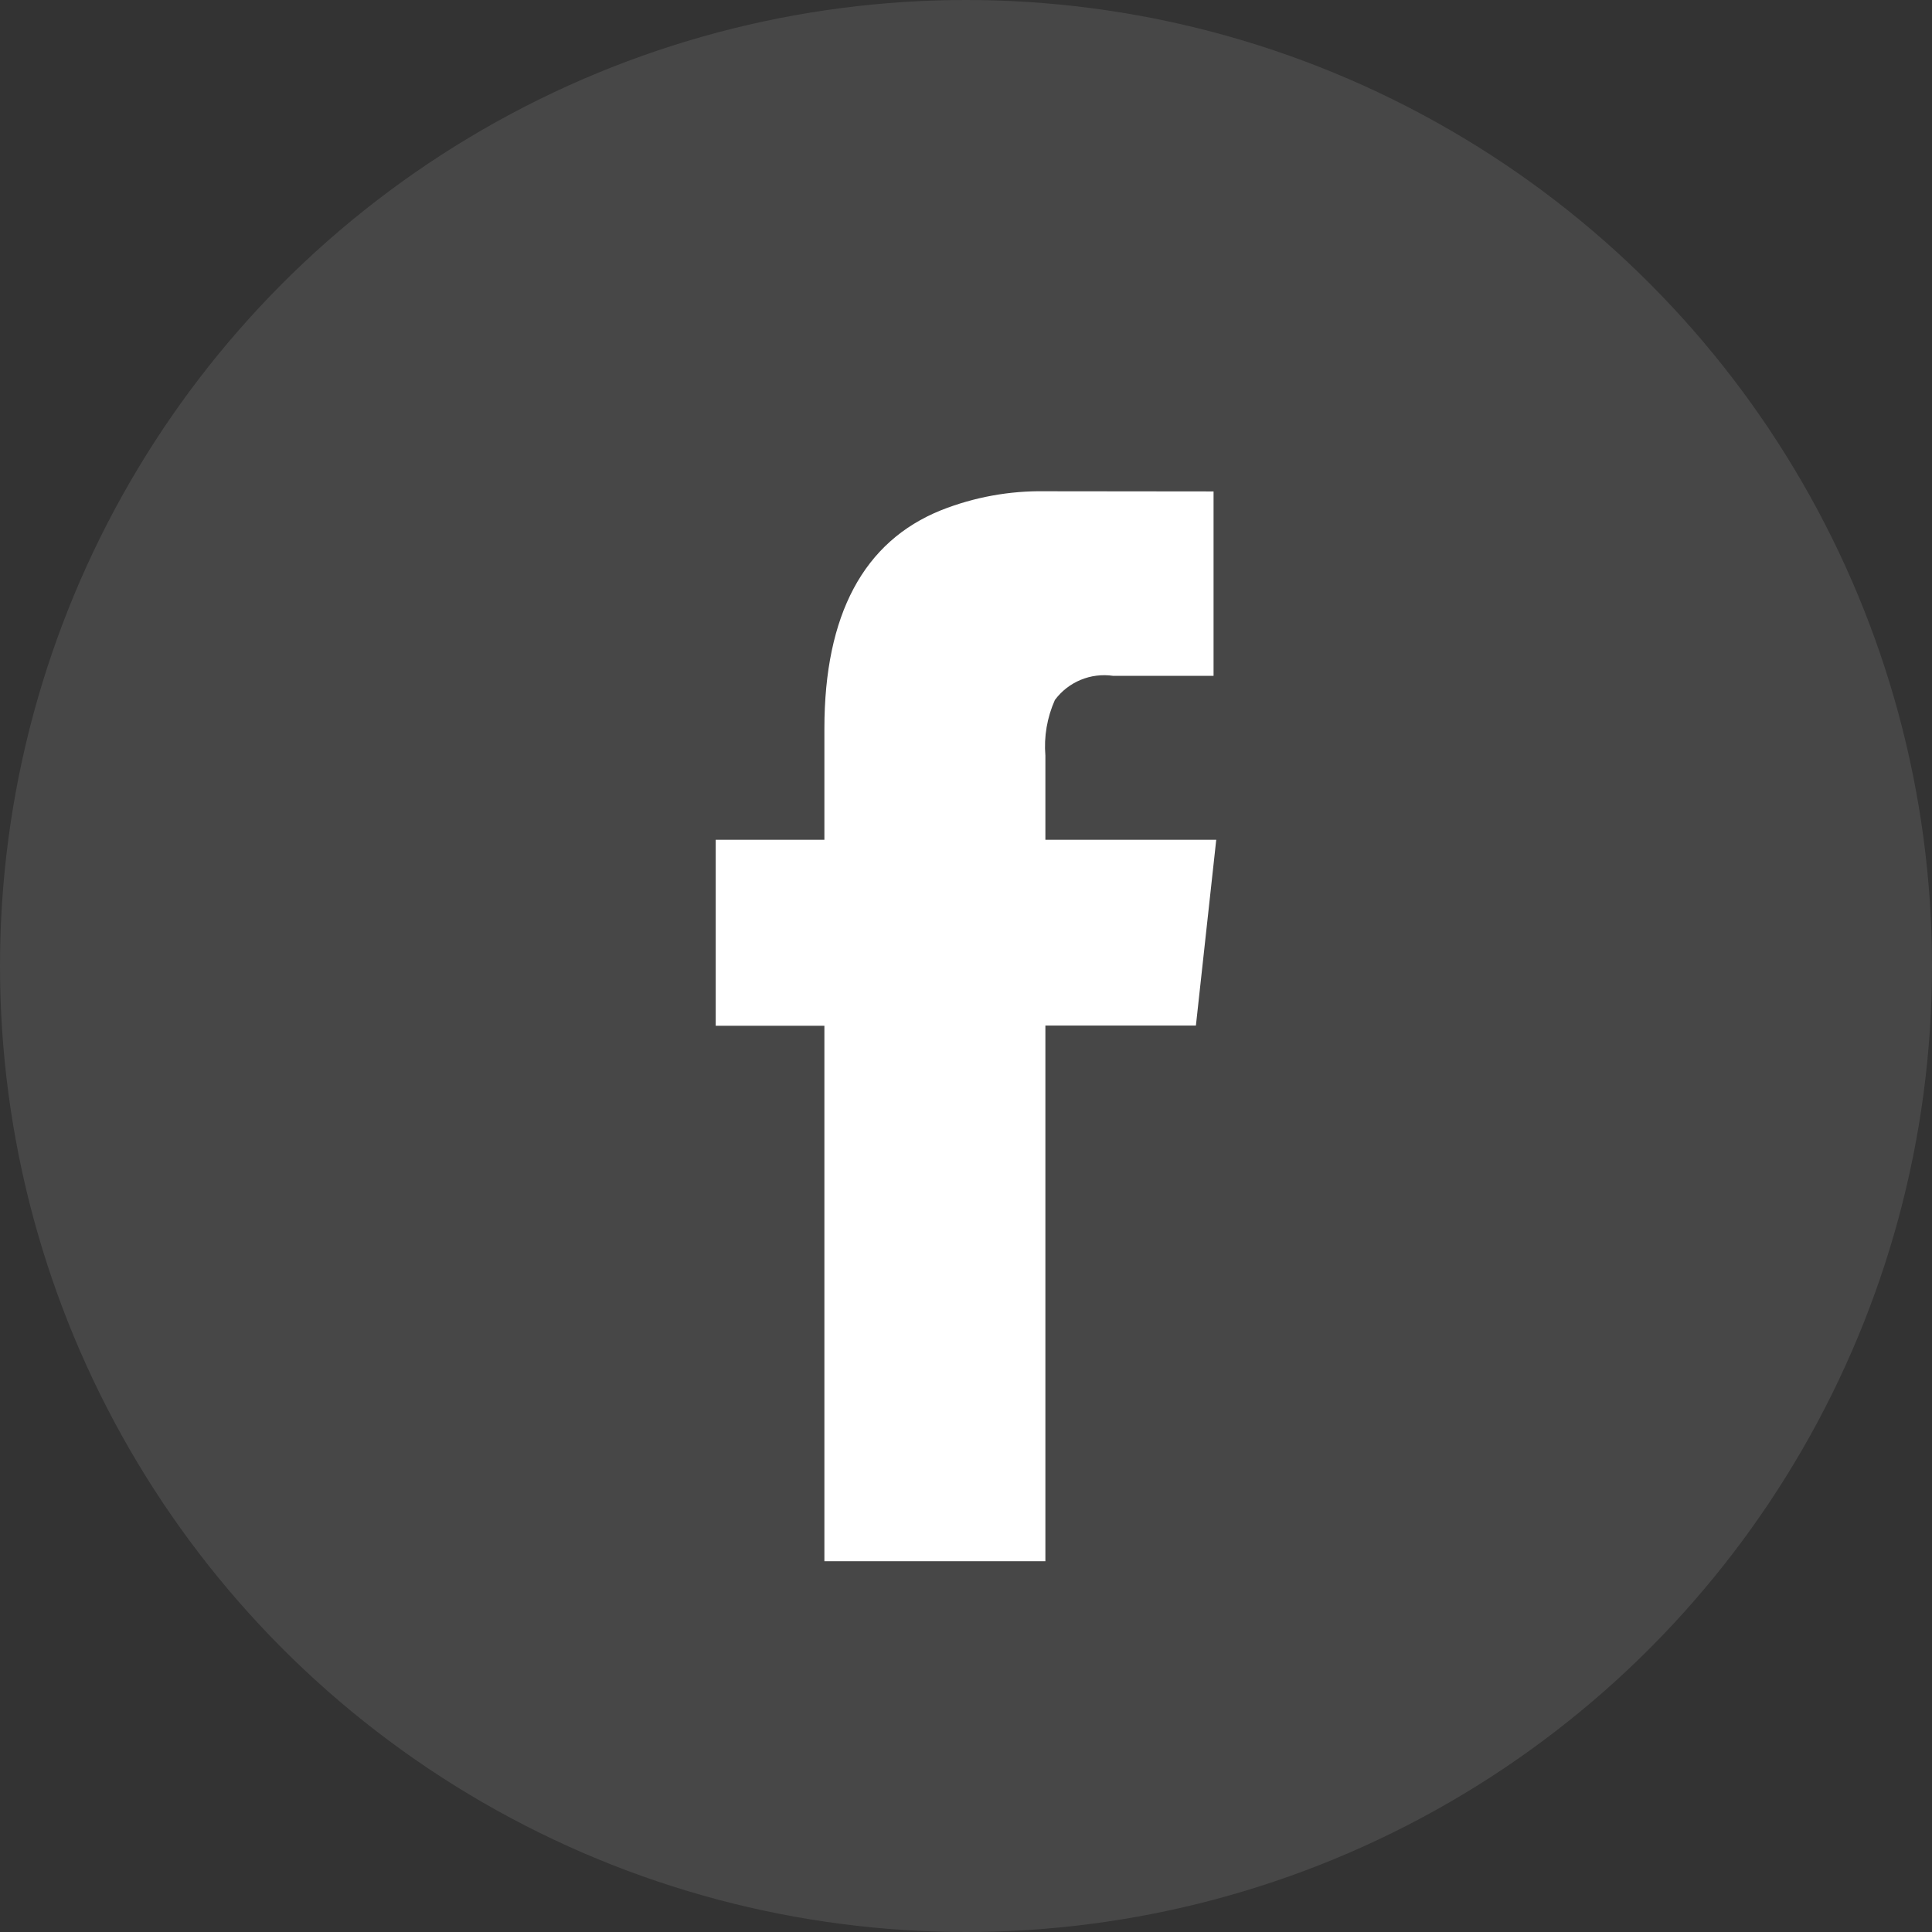 <svg xmlns="http://www.w3.org/2000/svg" xmlns:xlink="http://www.w3.org/1999/xlink" fill="none" version="1.1" width="44" height="44" viewBox="0 0 44 44"><rect x="0" y="0" width="44" height="44" fill="#333333" stroke="none"/><g><g><g style="opacity:0.1;"><ellipse cx="22" cy="22" rx="22" ry="22" fill="#FFFFFF" fill-opacity="1"/></g><g><g><path d="M27.638,11.192L27.638,15.392L25.351,15.392C24.841,15.317,24.331,15.528,24.024,15.942C23.847,16.34,23.772,16.775,23.808,17.209L23.808,19.125L27.699,19.125L27.236,23.356L23.808,23.356L23.808,35.555L18.775,35.555L18.775,23.361L16.3,23.361L16.3,19.125L18.775,19.125L18.775,16.593C18.775,13.999,19.67,12.33,21.43,11.621C22.186,11.321,22.995,11.174,23.808,11.188L27.638,11.192Z" fill="#FFFFFF" fill-opacity="1"/></g></g></g></g></svg>